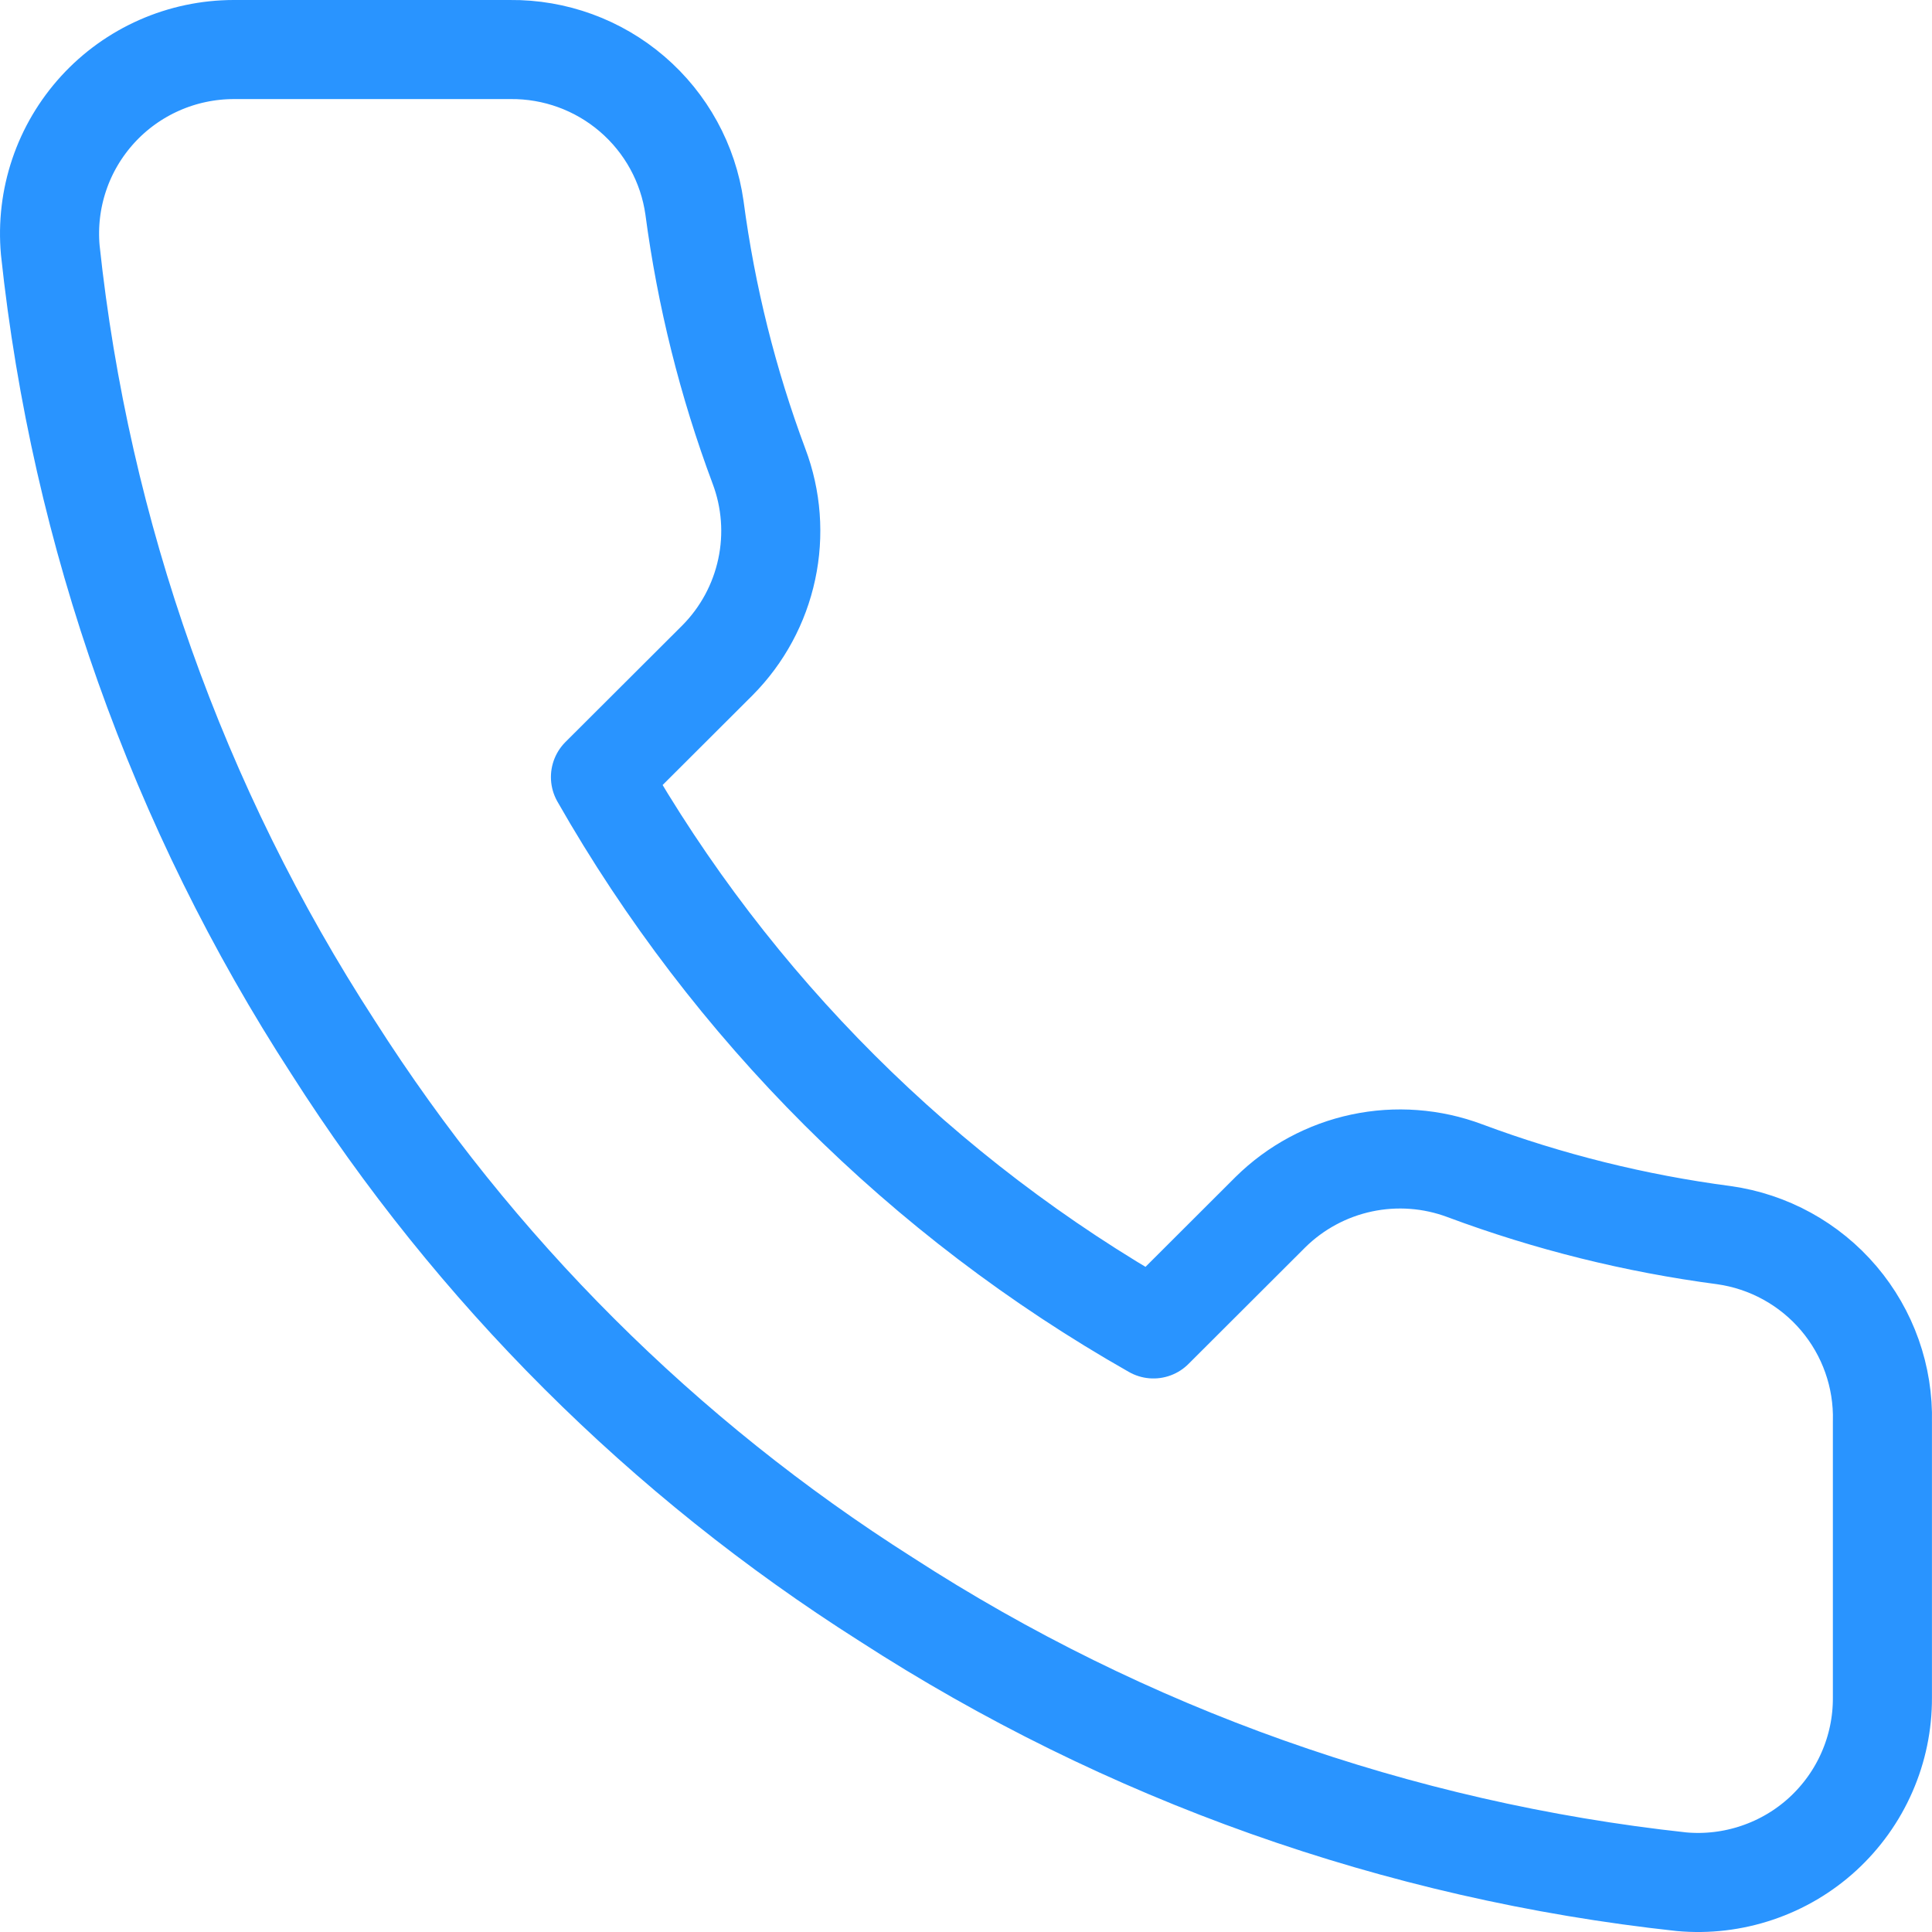 <svg width="39" height="39" viewBox="0 0 39 39" fill="none" xmlns="http://www.w3.org/2000/svg">
<path d="M37.999 28.702V34.272C38.001 34.789 37.895 35.3 37.687 35.774C37.48 36.248 37.175 36.673 36.794 37.023C36.412 37.373 35.961 37.639 35.47 37.804C34.979 37.97 34.459 38.032 33.943 37.985C28.219 37.364 22.72 35.412 17.889 32.285C13.393 29.434 9.583 25.631 6.726 21.145C3.582 16.301 1.626 10.787 1.015 5.048C0.969 4.534 1.03 4.017 1.195 3.528C1.359 3.04 1.625 2.591 1.973 2.21C2.321 1.829 2.745 1.525 3.217 1.317C3.69 1.108 4.201 1.001 4.717 1H10.298C11.201 0.991 12.076 1.31 12.761 1.898C13.445 2.485 13.893 3.301 14.019 4.194C14.255 5.976 14.691 7.726 15.321 9.411C15.572 10.075 15.626 10.798 15.477 11.492C15.329 12.186 14.984 12.824 14.484 13.328L12.121 15.686C14.77 20.335 18.626 24.183 23.284 26.826L25.646 24.468C26.152 23.969 26.791 23.625 27.486 23.477C28.182 23.329 28.906 23.383 29.572 23.633C31.259 24.262 33.013 24.698 34.799 24.933C35.703 25.06 36.528 25.514 37.118 26.209C37.708 26.904 38.022 27.791 37.999 28.702Z" stroke="#2994FF" stroke-width="2" stroke-linecap="round" stroke-linejoin="round"/>
</svg>
